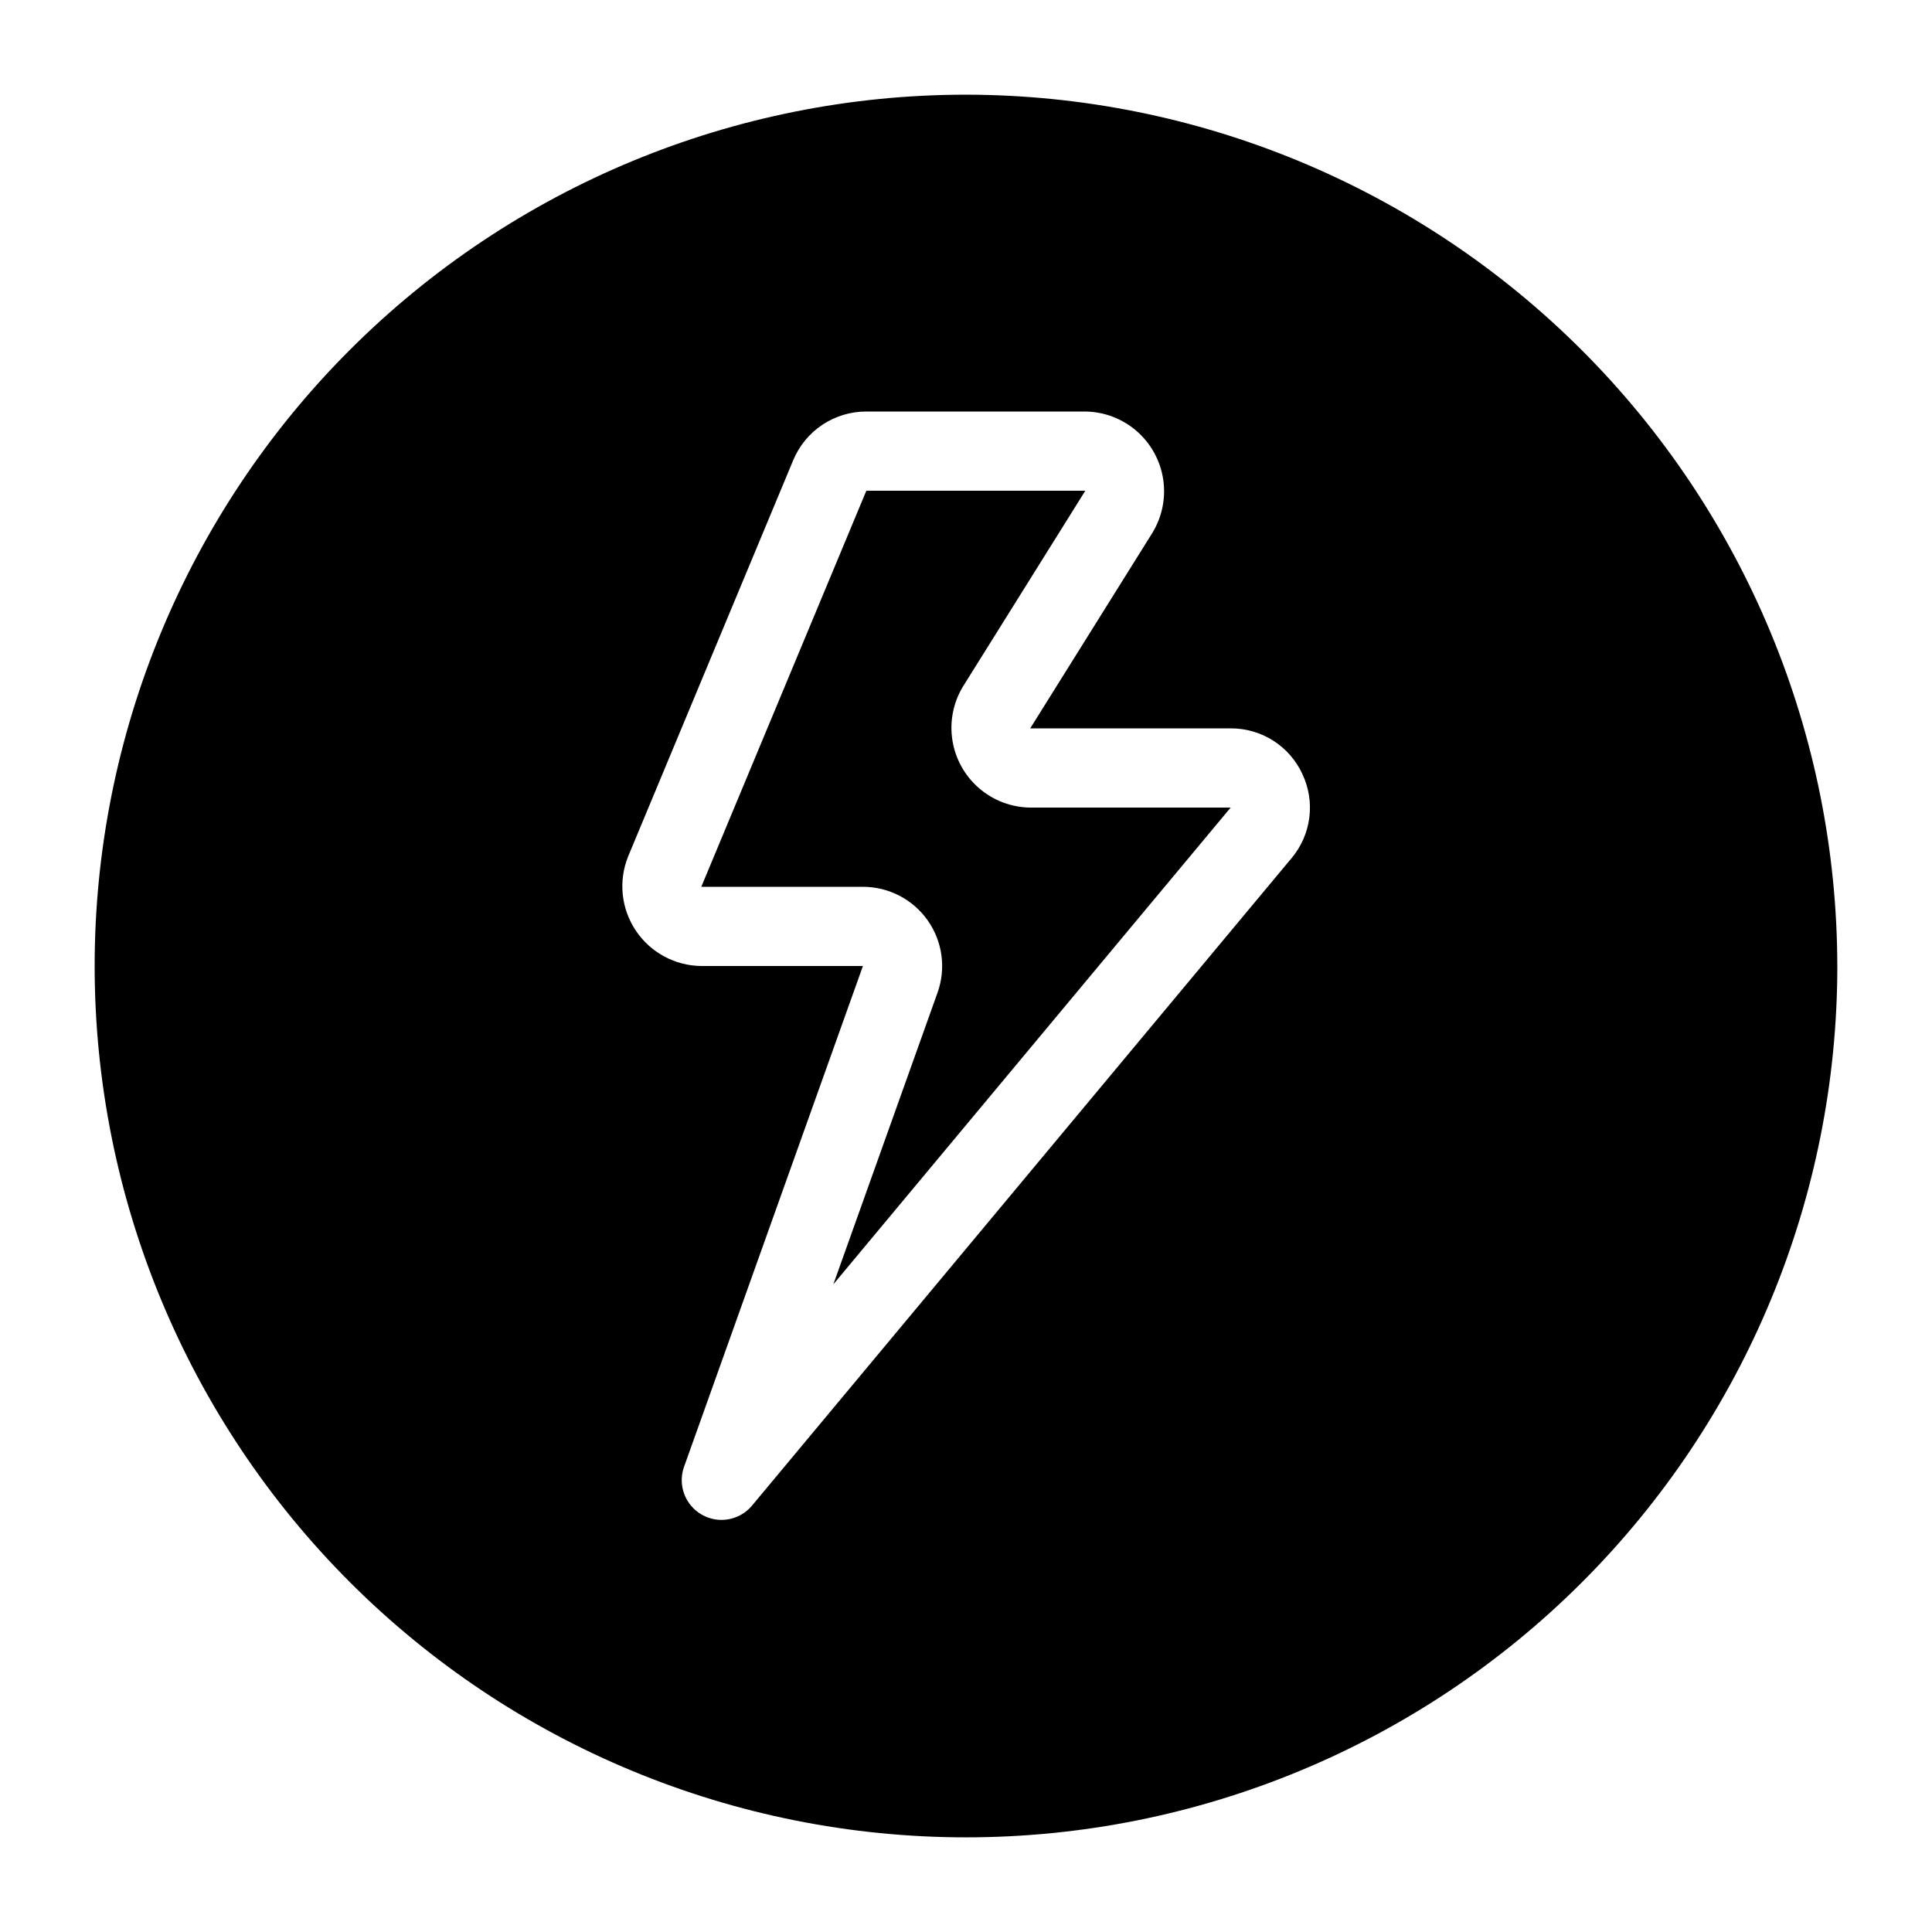 <?xml version="1.0" encoding="UTF-8"?>
<!-- Uploaded to: ICON Repo, www.iconrepo.com, Generator: ICON Repo Mixer Tools -->
<svg fill="#000000" width="800px" height="800px" version="1.1" viewBox="144 144 512 512" xmlns="http://www.w3.org/2000/svg">
 <path d="m417.01 358.02h53.121l-105.28 126.33 27.609-77.289v-0.004c2.293-6.43 1.32-13.57-2.613-19.148-3.934-5.582-10.332-8.898-17.16-8.898h-42.836l43.738-104.96h58.031l-32.402 51.852v-0.004c-2.594 4.269-3.598 9.316-2.824 14.25 0.77 4.938 3.266 9.438 7.039 12.707 3.773 3.273 8.586 5.102 13.578 5.164zm213.9 41.984c0 61.242-24.328 119.97-67.633 163.28-43.305 43.305-102.04 67.633-163.28 67.633s-119.98-24.328-163.28-67.633c-43.305-43.305-67.633-102.04-67.633-163.28s24.328-119.98 67.633-163.28 102.04-67.633 163.28-67.633c61.219 0.07 119.91 24.418 163.2 67.711 43.289 43.289 67.641 101.98 67.707 163.2zm-141.77-50.887c-1.676-3.629-4.356-6.699-7.727-8.844-3.371-2.144-7.289-3.269-11.285-3.246h-53.113l32.402-51.852h-0.004c2.598-4.266 3.598-9.316 2.828-14.25-0.773-4.938-3.269-9.438-7.043-12.711-3.777-3.269-8.59-5.098-13.582-5.156h-58.031c-4.144-0.008-8.199 1.215-11.652 3.516-3.449 2.297-6.137 5.57-7.727 9.398l-43.73 104.96c-2.629 6.481-1.879 13.84 2 19.656 3.875 5.82 10.379 9.344 17.371 9.414h42.836l-47.473 132.91c-1.59 4.769 0.406 9.996 4.769 12.488 4.363 2.492 9.879 1.555 13.18-2.238l143.09-171.71v0.004c2.578-3.055 4.219-6.785 4.731-10.746 0.512-3.961-0.129-7.988-1.844-11.594z"/>
</svg>